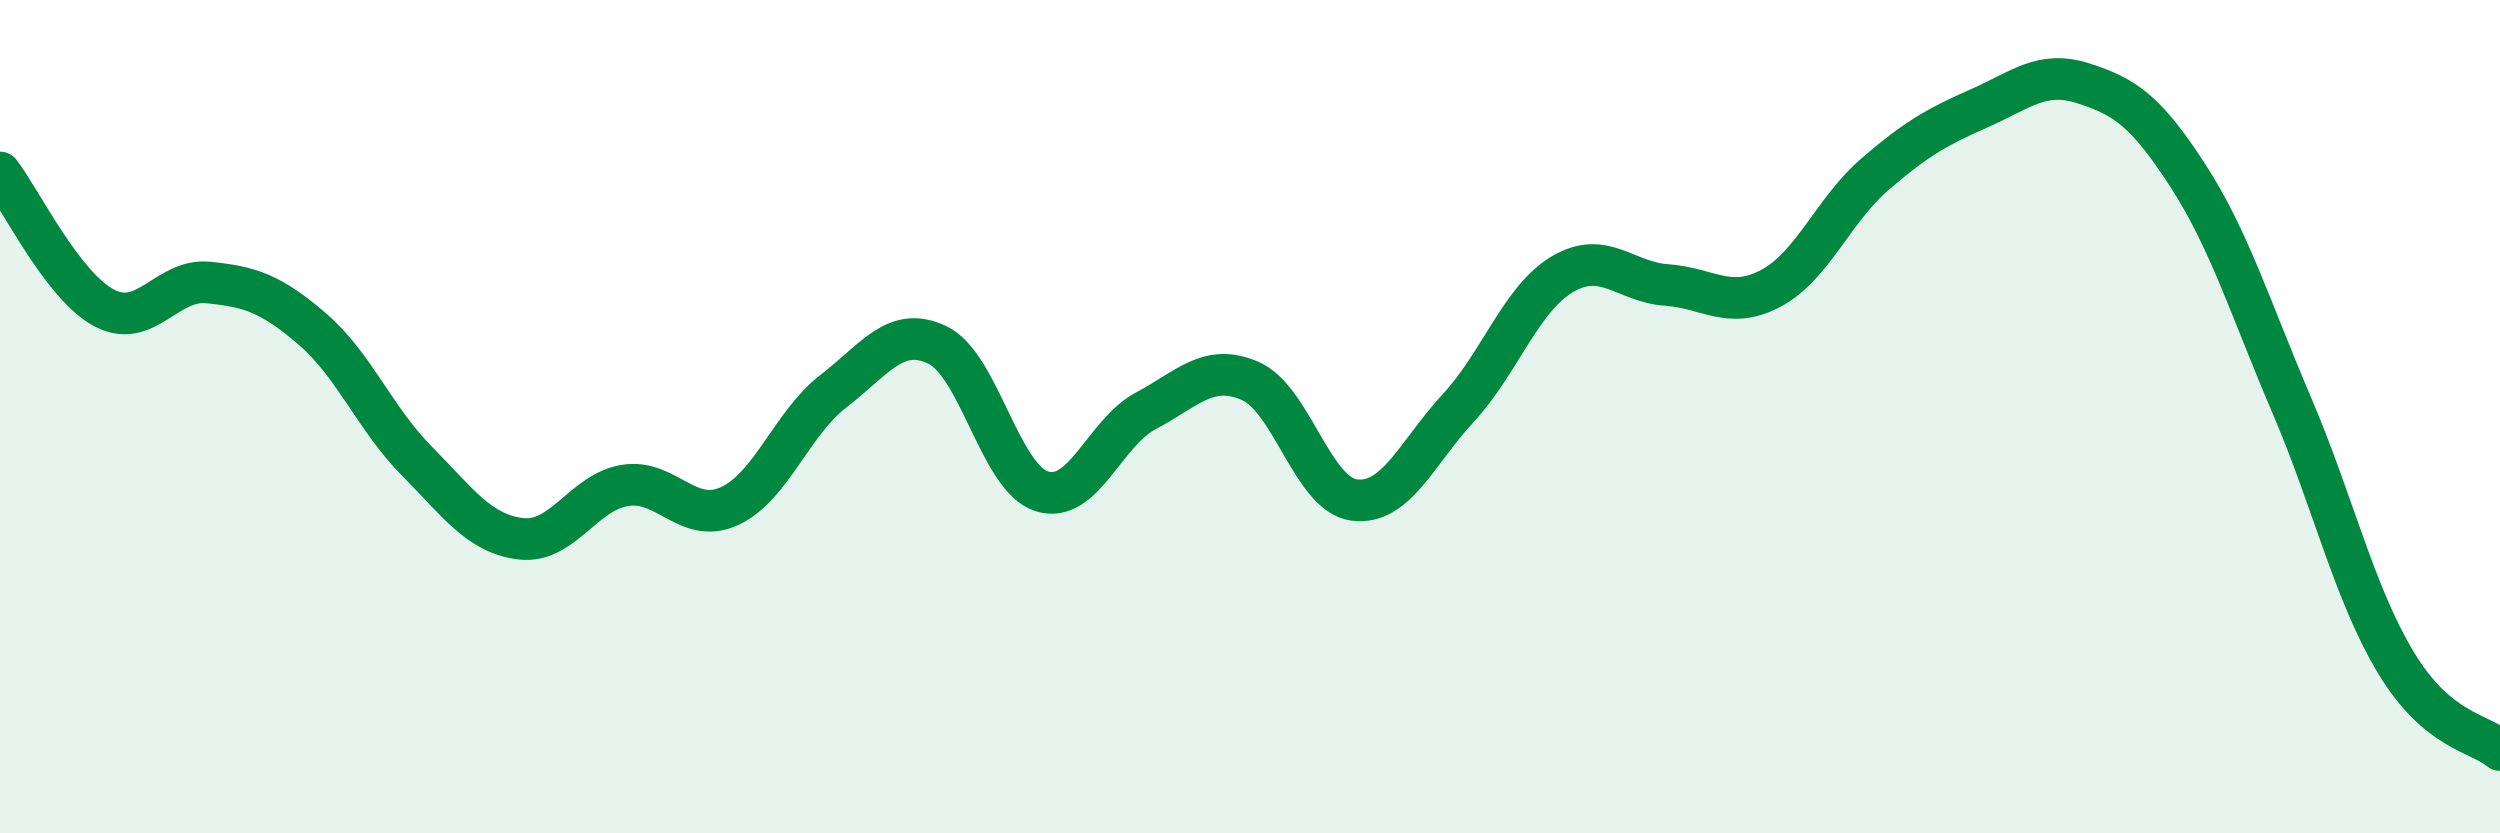 
    <svg width="60" height="20" viewBox="0 0 60 20" xmlns="http://www.w3.org/2000/svg">
      <path
        d="M 0,4.14 C 0.5,4.79 1.5,6.86 2.5,7.39 C 3.5,7.92 4,6.68 5,6.78 C 6,6.88 6.5,7.04 7.5,7.9 C 8.5,8.76 9,10.05 10,11.06 C 11,12.07 11.5,12.81 12.5,12.93 C 13.5,13.05 14,11.81 15,11.65 C 16,11.49 16.5,12.6 17.5,12.15 C 18.5,11.7 19,10.16 20,9.39 C 21,8.62 21.5,7.8 22.5,8.28 C 23.5,8.76 24,11.47 25,11.79 C 26,12.11 26.5,10.39 27.5,9.86 C 28.5,9.33 29,8.71 30,9.14 C 31,9.57 31.5,11.87 32.5,12 C 33.5,12.13 34,10.87 35,9.79 C 36,8.71 36.5,7.17 37.5,6.58 C 38.5,5.99 39,6.77 40,6.84 C 41,6.91 41.5,7.45 42.5,6.92 C 43.5,6.39 44,5.04 45,4.18 C 46,3.32 46.5,3.04 47.5,2.6 C 48.5,2.16 49,1.68 50,2 C 51,2.32 51.5,2.66 52.5,4.2 C 53.5,5.74 54,7.38 55,9.72 C 56,12.06 56.5,14.24 57.5,15.9 C 58.5,17.56 59.5,17.58 60,18L60 20L0 20Z"
        fill="#008740"
        opacity="0.1"
        stroke-linecap="round"
        stroke-linejoin="round"
      />
      <path
        d="M 0,4.14 C 0.5,4.79 1.5,6.86 2.5,7.39 C 3.5,7.92 4,6.68 5,6.78 C 6,6.88 6.5,7.04 7.5,7.9 C 8.5,8.76 9,10.05 10,11.06 C 11,12.07 11.5,12.81 12.5,12.93 C 13.5,13.05 14,11.81 15,11.65 C 16,11.49 16.5,12.6 17.5,12.15 C 18.5,11.7 19,10.16 20,9.39 C 21,8.62 21.5,7.8 22.5,8.28 C 23.5,8.76 24,11.47 25,11.79 C 26,12.11 26.5,10.39 27.5,9.86 C 28.5,9.33 29,8.71 30,9.14 C 31,9.57 31.5,11.87 32.5,12 C 33.5,12.13 34,10.87 35,9.79 C 36,8.71 36.5,7.17 37.5,6.58 C 38.5,5.99 39,6.77 40,6.84 C 41,6.91 41.5,7.45 42.5,6.92 C 43.5,6.39 44,5.04 45,4.18 C 46,3.32 46.5,3.04 47.5,2.6 C 48.5,2.16 49,1.68 50,2 C 51,2.32 51.5,2.66 52.5,4.2 C 53.5,5.74 54,7.38 55,9.72 C 56,12.06 56.5,14.24 57.5,15.9 C 58.5,17.56 59.5,17.58 60,18"
        stroke="#008740"
        stroke-width="1"
        fill="none"
        stroke-linecap="round"
        stroke-linejoin="round"
      />
    </svg>
  
